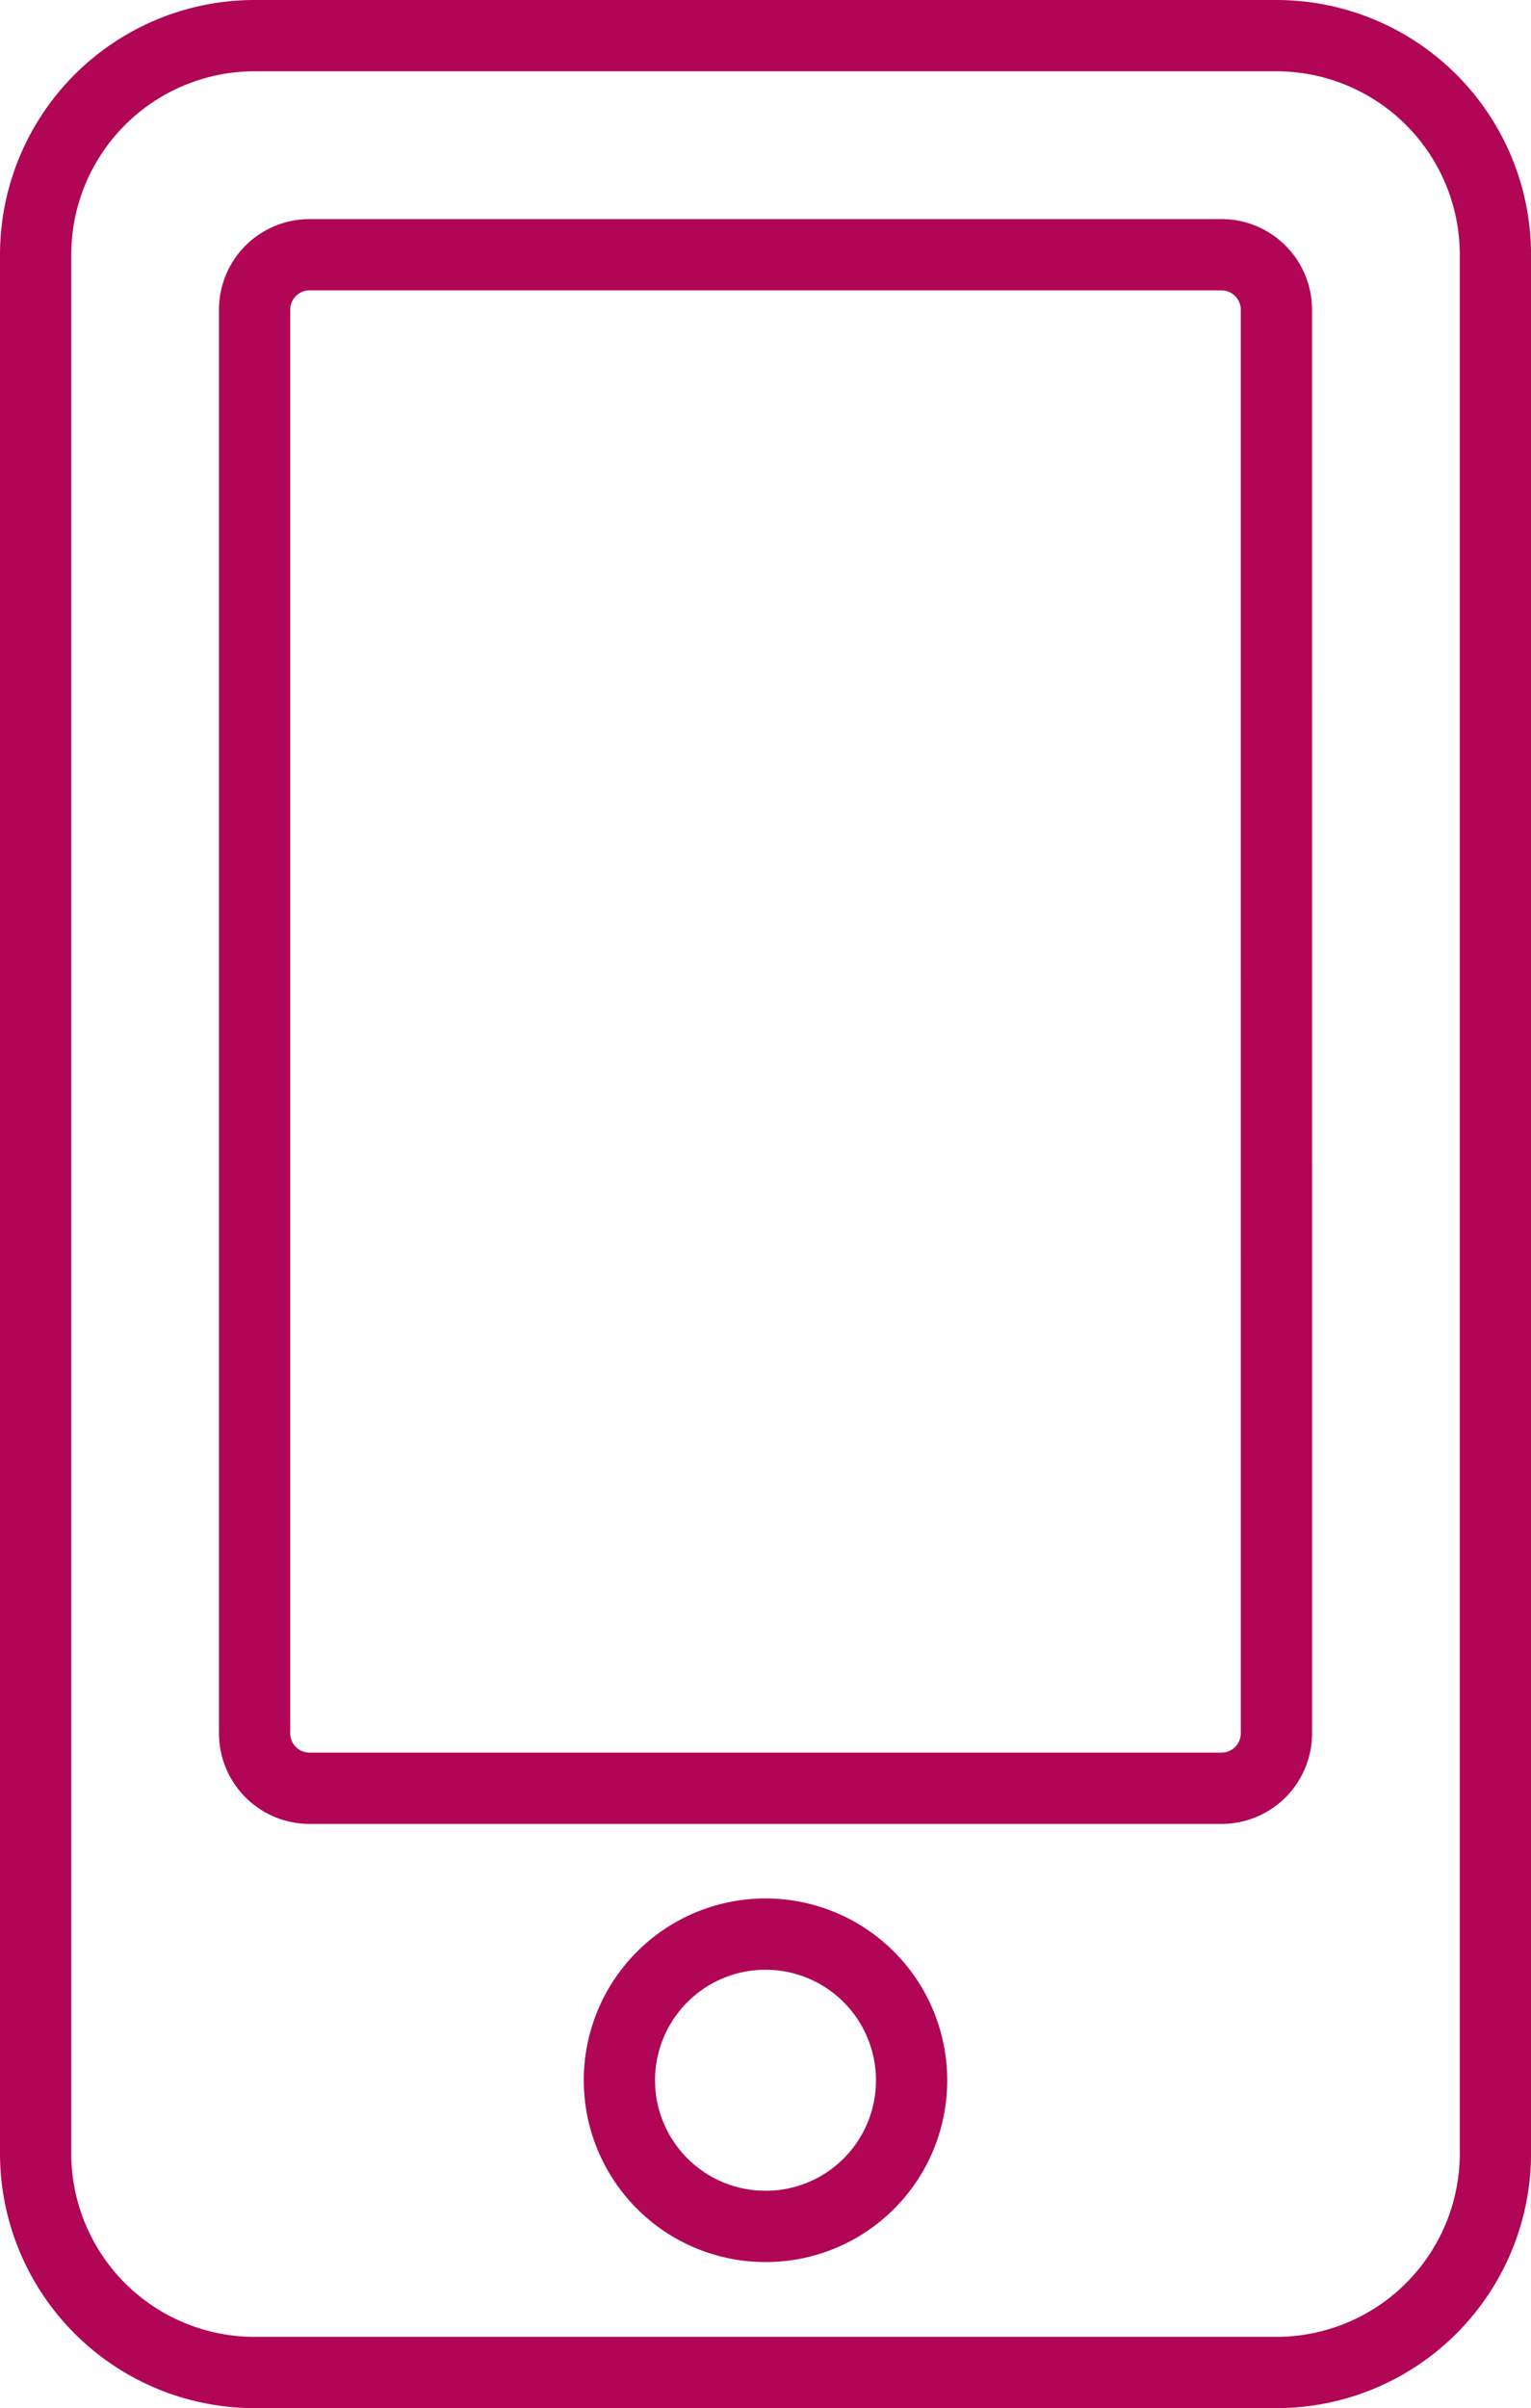 <?xml version="1.0" encoding="UTF-8"?> <svg xmlns="http://www.w3.org/2000/svg" width="42.97" height="67.552" viewBox="0 0 42.97 67.552"><path id="Icon_awesome-mobile-alt" data-name="Icon awesome-mobile-alt" d="M34.825,0H6.146A6.147,6.147,0,0,0,0,6.146V59.407a6.147,6.147,0,0,0,6.146,6.146H34.825a6.147,6.147,0,0,0,6.146-6.146V6.146A6.147,6.147,0,0,0,34.825,0ZM20.485,61.455a4.1,4.1,0,1,1,4.1-4.1A4.093,4.093,0,0,1,20.485,61.455Zm14.34-13.827a1.541,1.541,0,0,1-1.536,1.536H7.682a1.541,1.541,0,0,1-1.536-1.536V7.682A1.541,1.541,0,0,1,7.682,6.146H33.288a1.541,1.541,0,0,1,1.536,1.536Z" transform="translate(1 1)" fill="none" stroke="#b10655" stroke-width="2"></path></svg> 